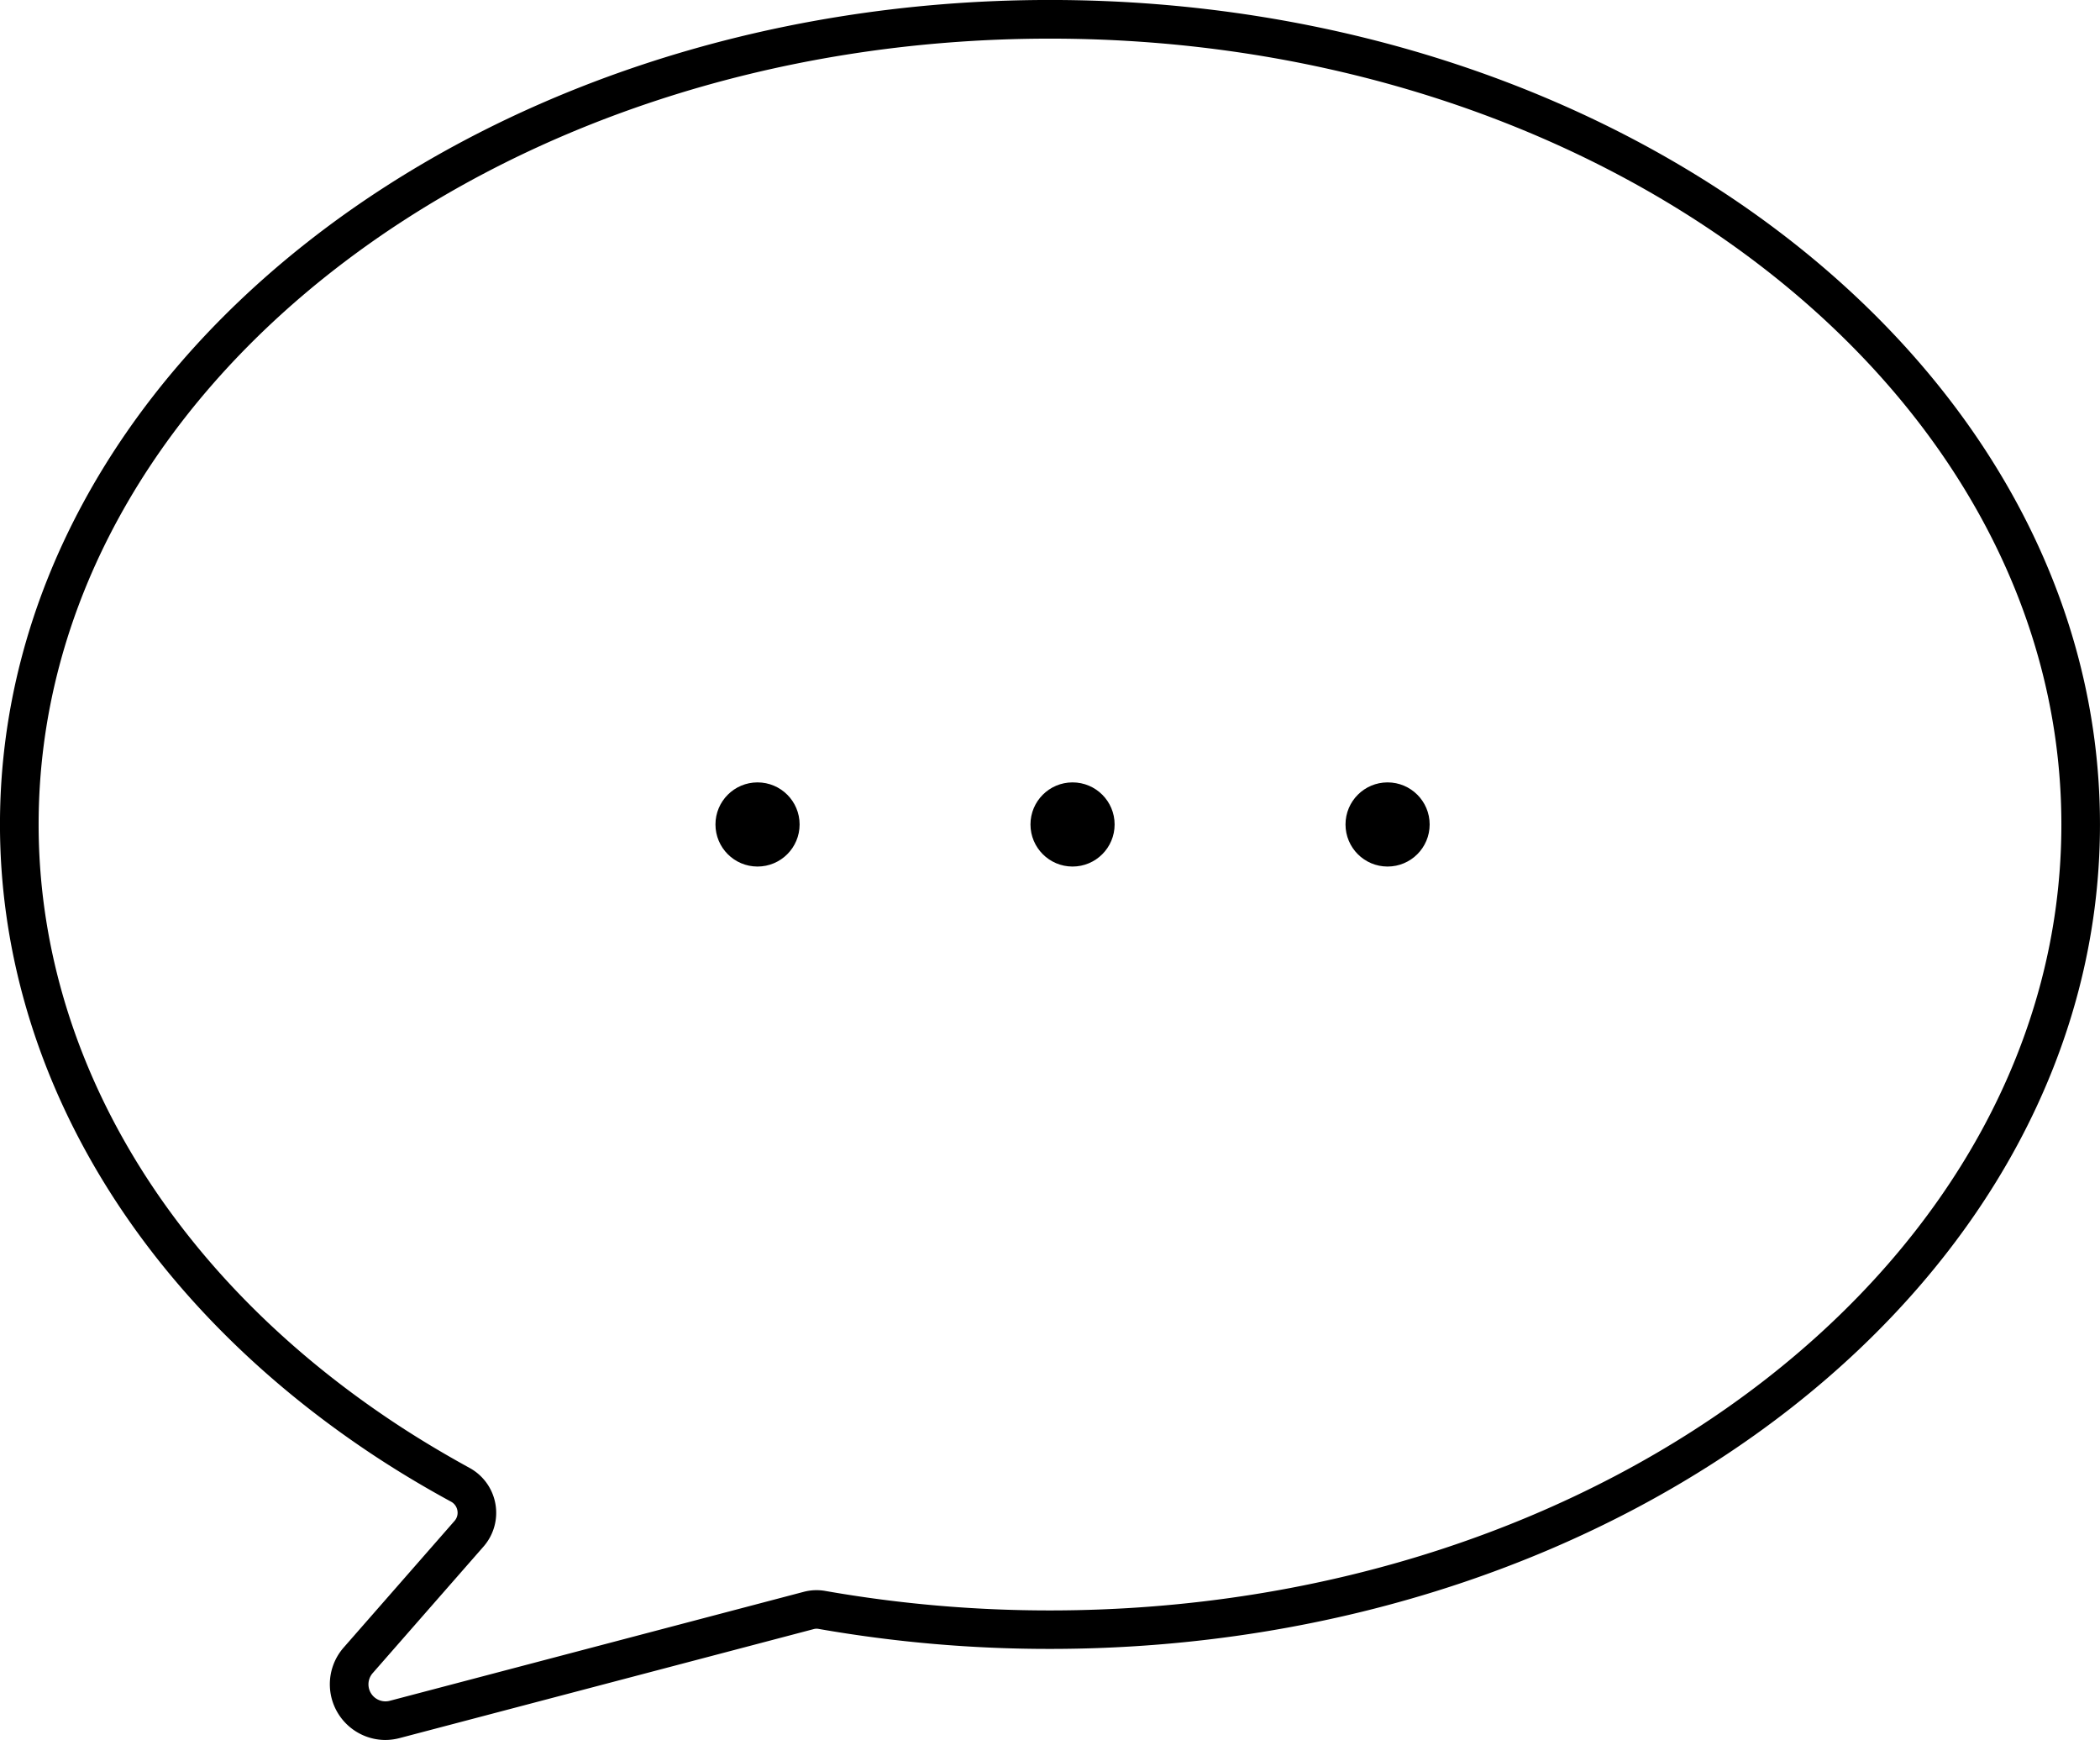 <svg xmlns="http://www.w3.org/2000/svg" width="84.11" height="69.676" viewBox="0 0 84.11 69.676">
  <g id="icon_apply04" transform="translate(-906 -7540)">
    <g id="グループ_508" data-name="グループ 508" transform="translate(-2864.504 3617.385)">
      <path id="パス_1849" data-name="パス 1849" d="M3785.919,3992.291a2.231,2.231,0,0,1-1.652-3.7l4.44-5.07a.494.494,0,0,0,.117-.419.5.5,0,0,0-.256-.355c-1.193-.648-2.344-1.345-3.419-2.071-9.307-6.281-14.646-15.411-14.646-25.047,0-18.2,18.866-33.015,42.055-33.015s42.055,14.811,42.055,33.015-18.865,33.015-42.055,33.015a53.471,53.471,0,0,1-9.262-.8.453.453,0,0,0-.206.008l-16.581,4.363A2.305,2.305,0,0,1,3785.919,3992.291Zm26.64-68.129c-22.336,0-40.508,14.116-40.508,31.468,0,9.115,5.09,17.776,13.964,23.764,1.034.7,2.142,1.369,3.292,2a2.05,2.05,0,0,1,.563,3.152l-4.44,5.069a.681.681,0,0,0,.685,1.107l16.582-4.364a2.01,2.01,0,0,1,.869-.034,51.955,51.955,0,0,0,8.993.779c22.336,0,40.508-14.116,40.508-31.468S3834.9,3924.162,3812.559,3924.162Z" transform="translate(0 0)"/>
      <circle id="楕円形_46" data-name="楕円形 46" cx="1.685" cy="1.685" r="1.685" transform="translate(3799.16 3953.945)"/>
      <circle id="楕円形_47" data-name="楕円形 47" cx="1.685" cy="1.685" r="1.685" transform="translate(3811.777 3953.945)"/>
      <circle id="楕円形_48" data-name="楕円形 48" cx="1.685" cy="1.685" r="1.685" transform="translate(3824.395 3953.945)"/>
    </g>
  </g>
</svg>
